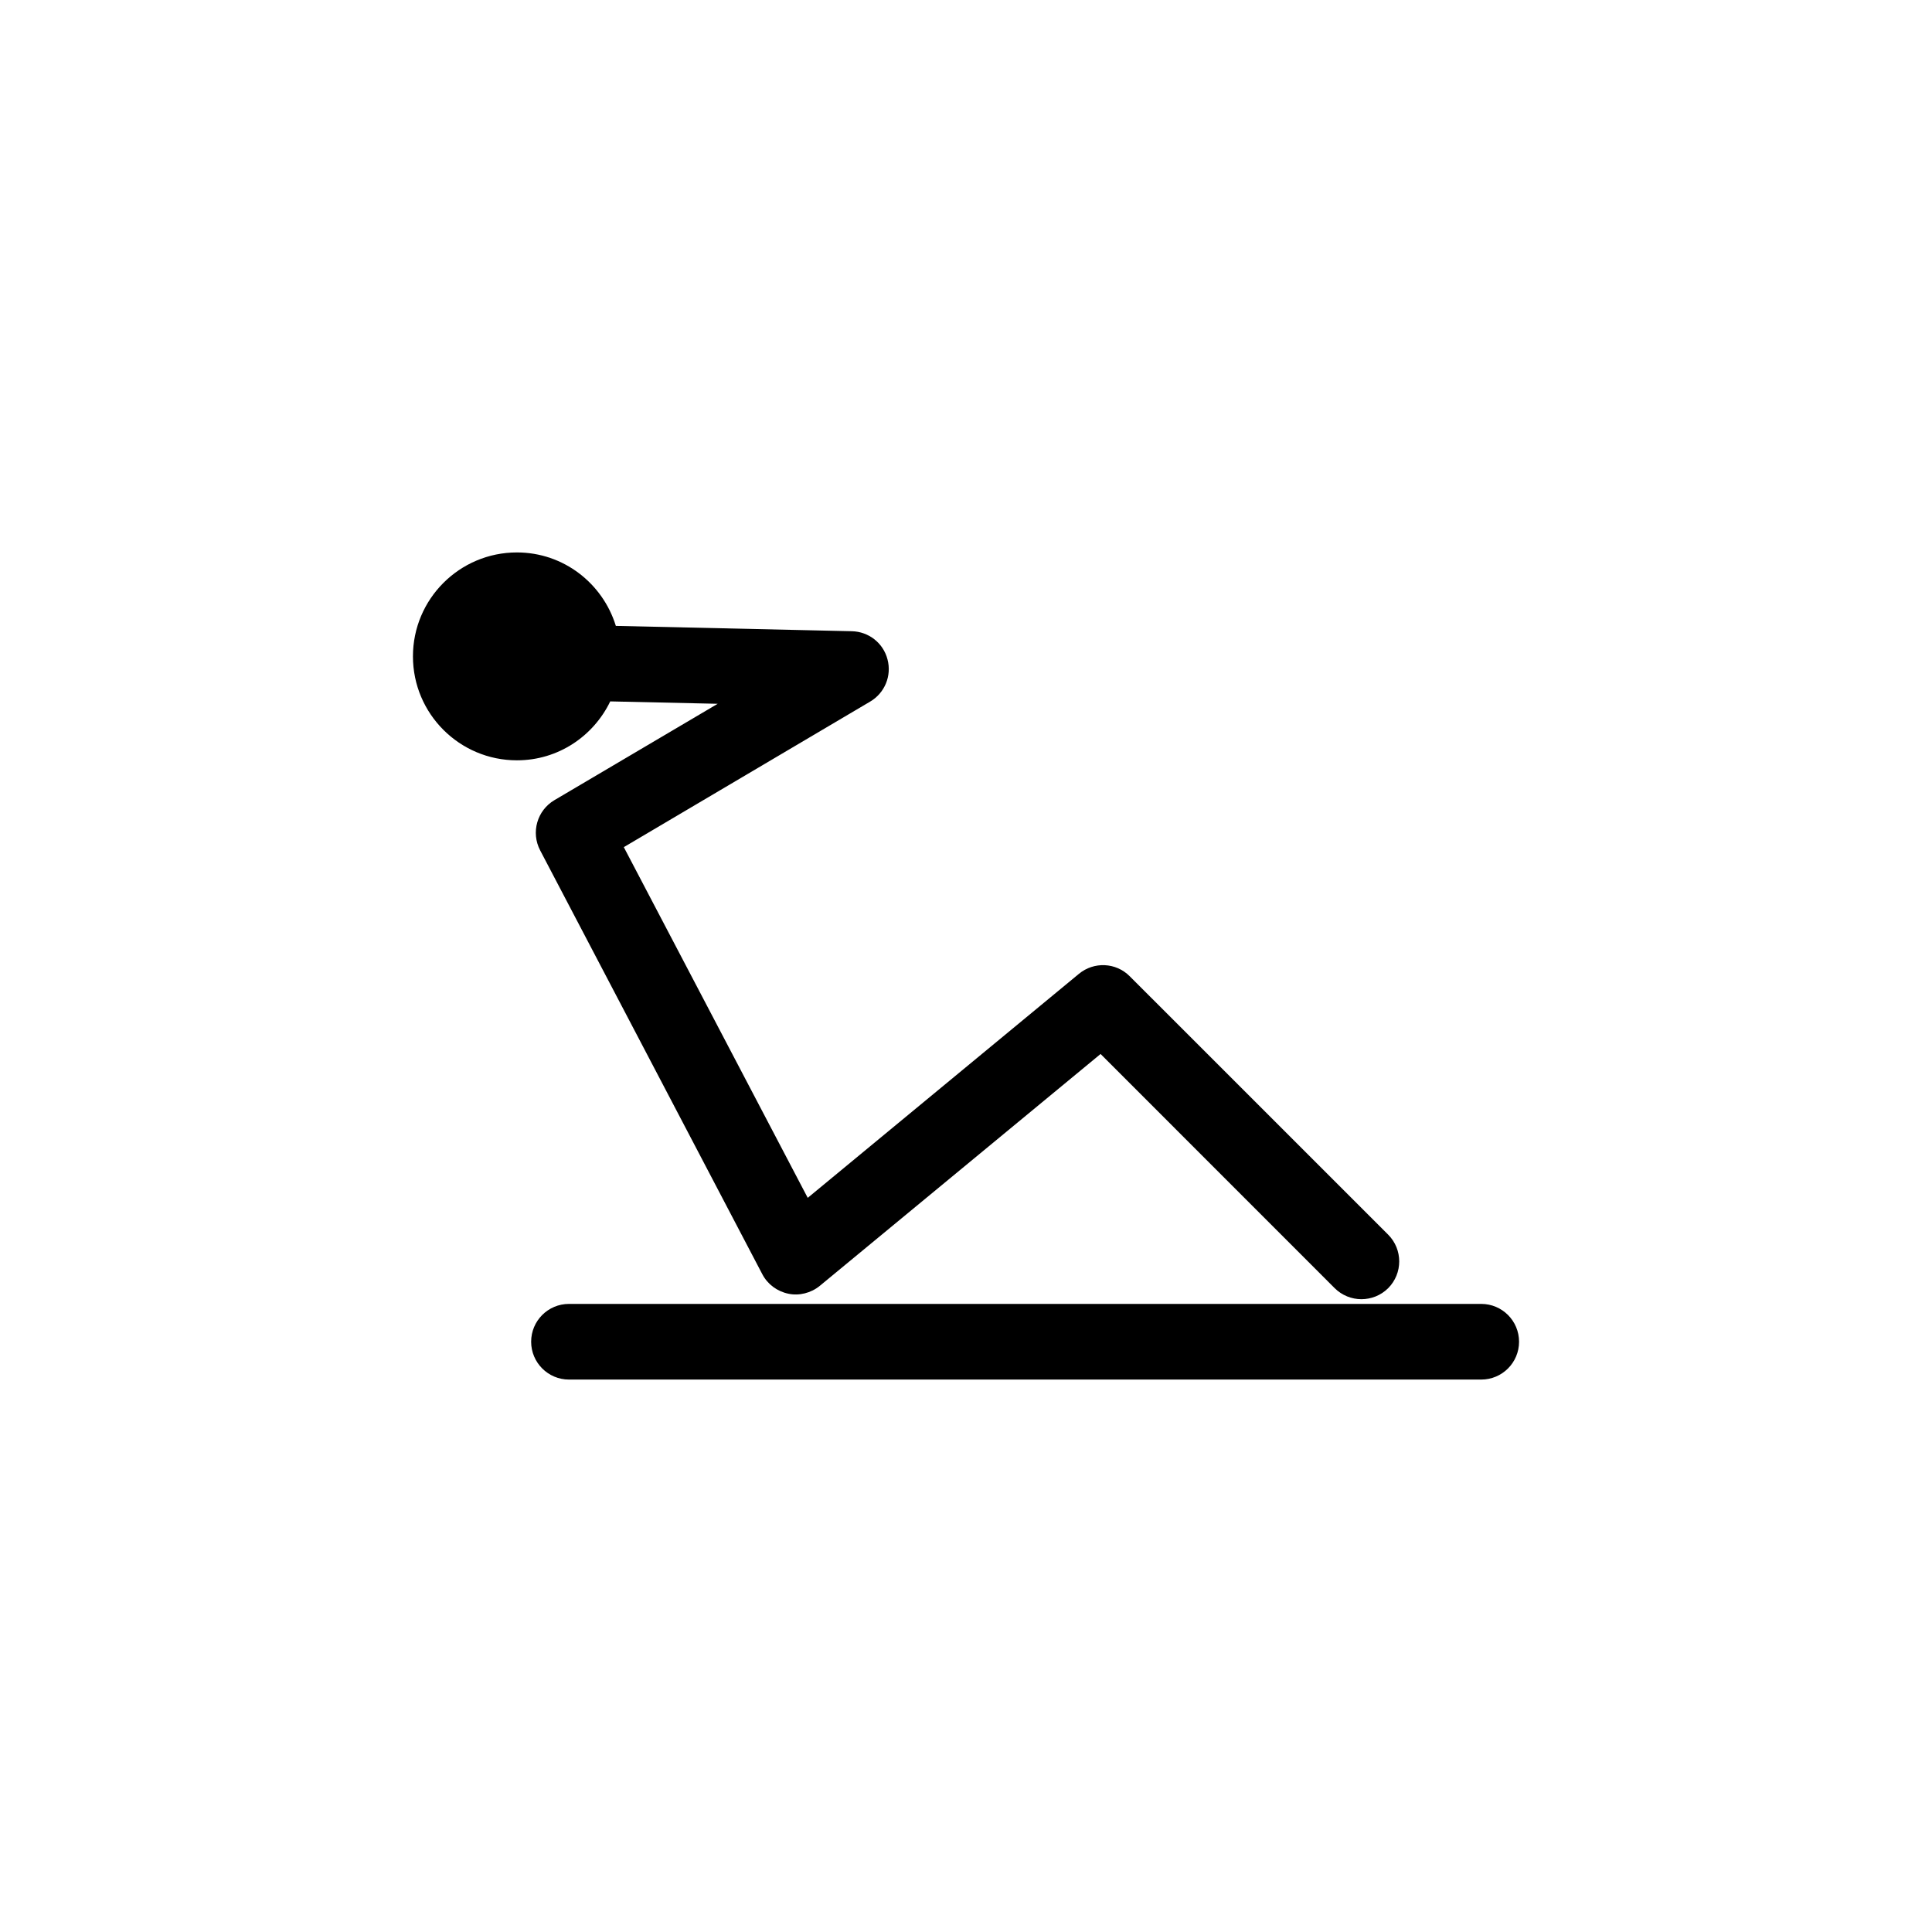 <?xml version="1.0" encoding="utf-8"?>
<!-- Generator: Adobe Illustrator 16.0.4, SVG Export Plug-In . SVG Version: 6.00 Build 0)  -->
<!DOCTYPE svg PUBLIC "-//W3C//DTD SVG 1.1//EN" "http://www.w3.org/Graphics/SVG/1.1/DTD/svg11.dtd">
<svg version="1.1" id="Layer_1" xmlns="http://www.w3.org/2000/svg" xmlns:xlink="http://www.w3.org/1999/xlink" x="0px" y="0px"
	 width="50px" height="50px" viewBox="0 0 50 50" enable-background="new 0 0 50 50" xml:space="preserve">
<g>
	<path d="M15.793,18.152l2.781,0.062l-4.226,2.494c-0.449,0.266-0.611,0.836-0.369,1.299l5.75,10.97
		c0.136,0.26,0.384,0.444,0.673,0.504c0.278,0.06,0.588-0.017,0.815-0.204l7.266-6l6.059,6.061c0.191,0.189,0.441,0.285,0.691,0.285
		c0.252,0,0.502-0.096,0.693-0.285c0.381-0.384,0.381-1.002,0-1.385l-6.689-6.688c-0.357-0.359-0.926-0.383-1.314-0.063L20.904,31
		l-4.76-9.076l6.376-3.767c0.377-0.222,0.561-0.667,0.449-1.09c-0.108-0.424-0.487-0.722-0.926-0.731l-6.105-0.138
		c-0.339-1.099-1.352-1.901-2.561-1.901c-1.484,0-2.69,1.205-2.69,2.69s1.206,2.69,2.69,2.69
		C14.444,19.678,15.358,19.053,15.793,18.152z"/>
	<path d="M38.334,33.745H14.725c-0.541,0-0.979,0.438-0.979,0.979c0,0.539,0.438,0.979,0.979,0.979h23.609
		c0.541,0,0.979-0.438,0.979-0.979S38.875,33.745,38.334,33.745z"/>
</g>
</svg>
